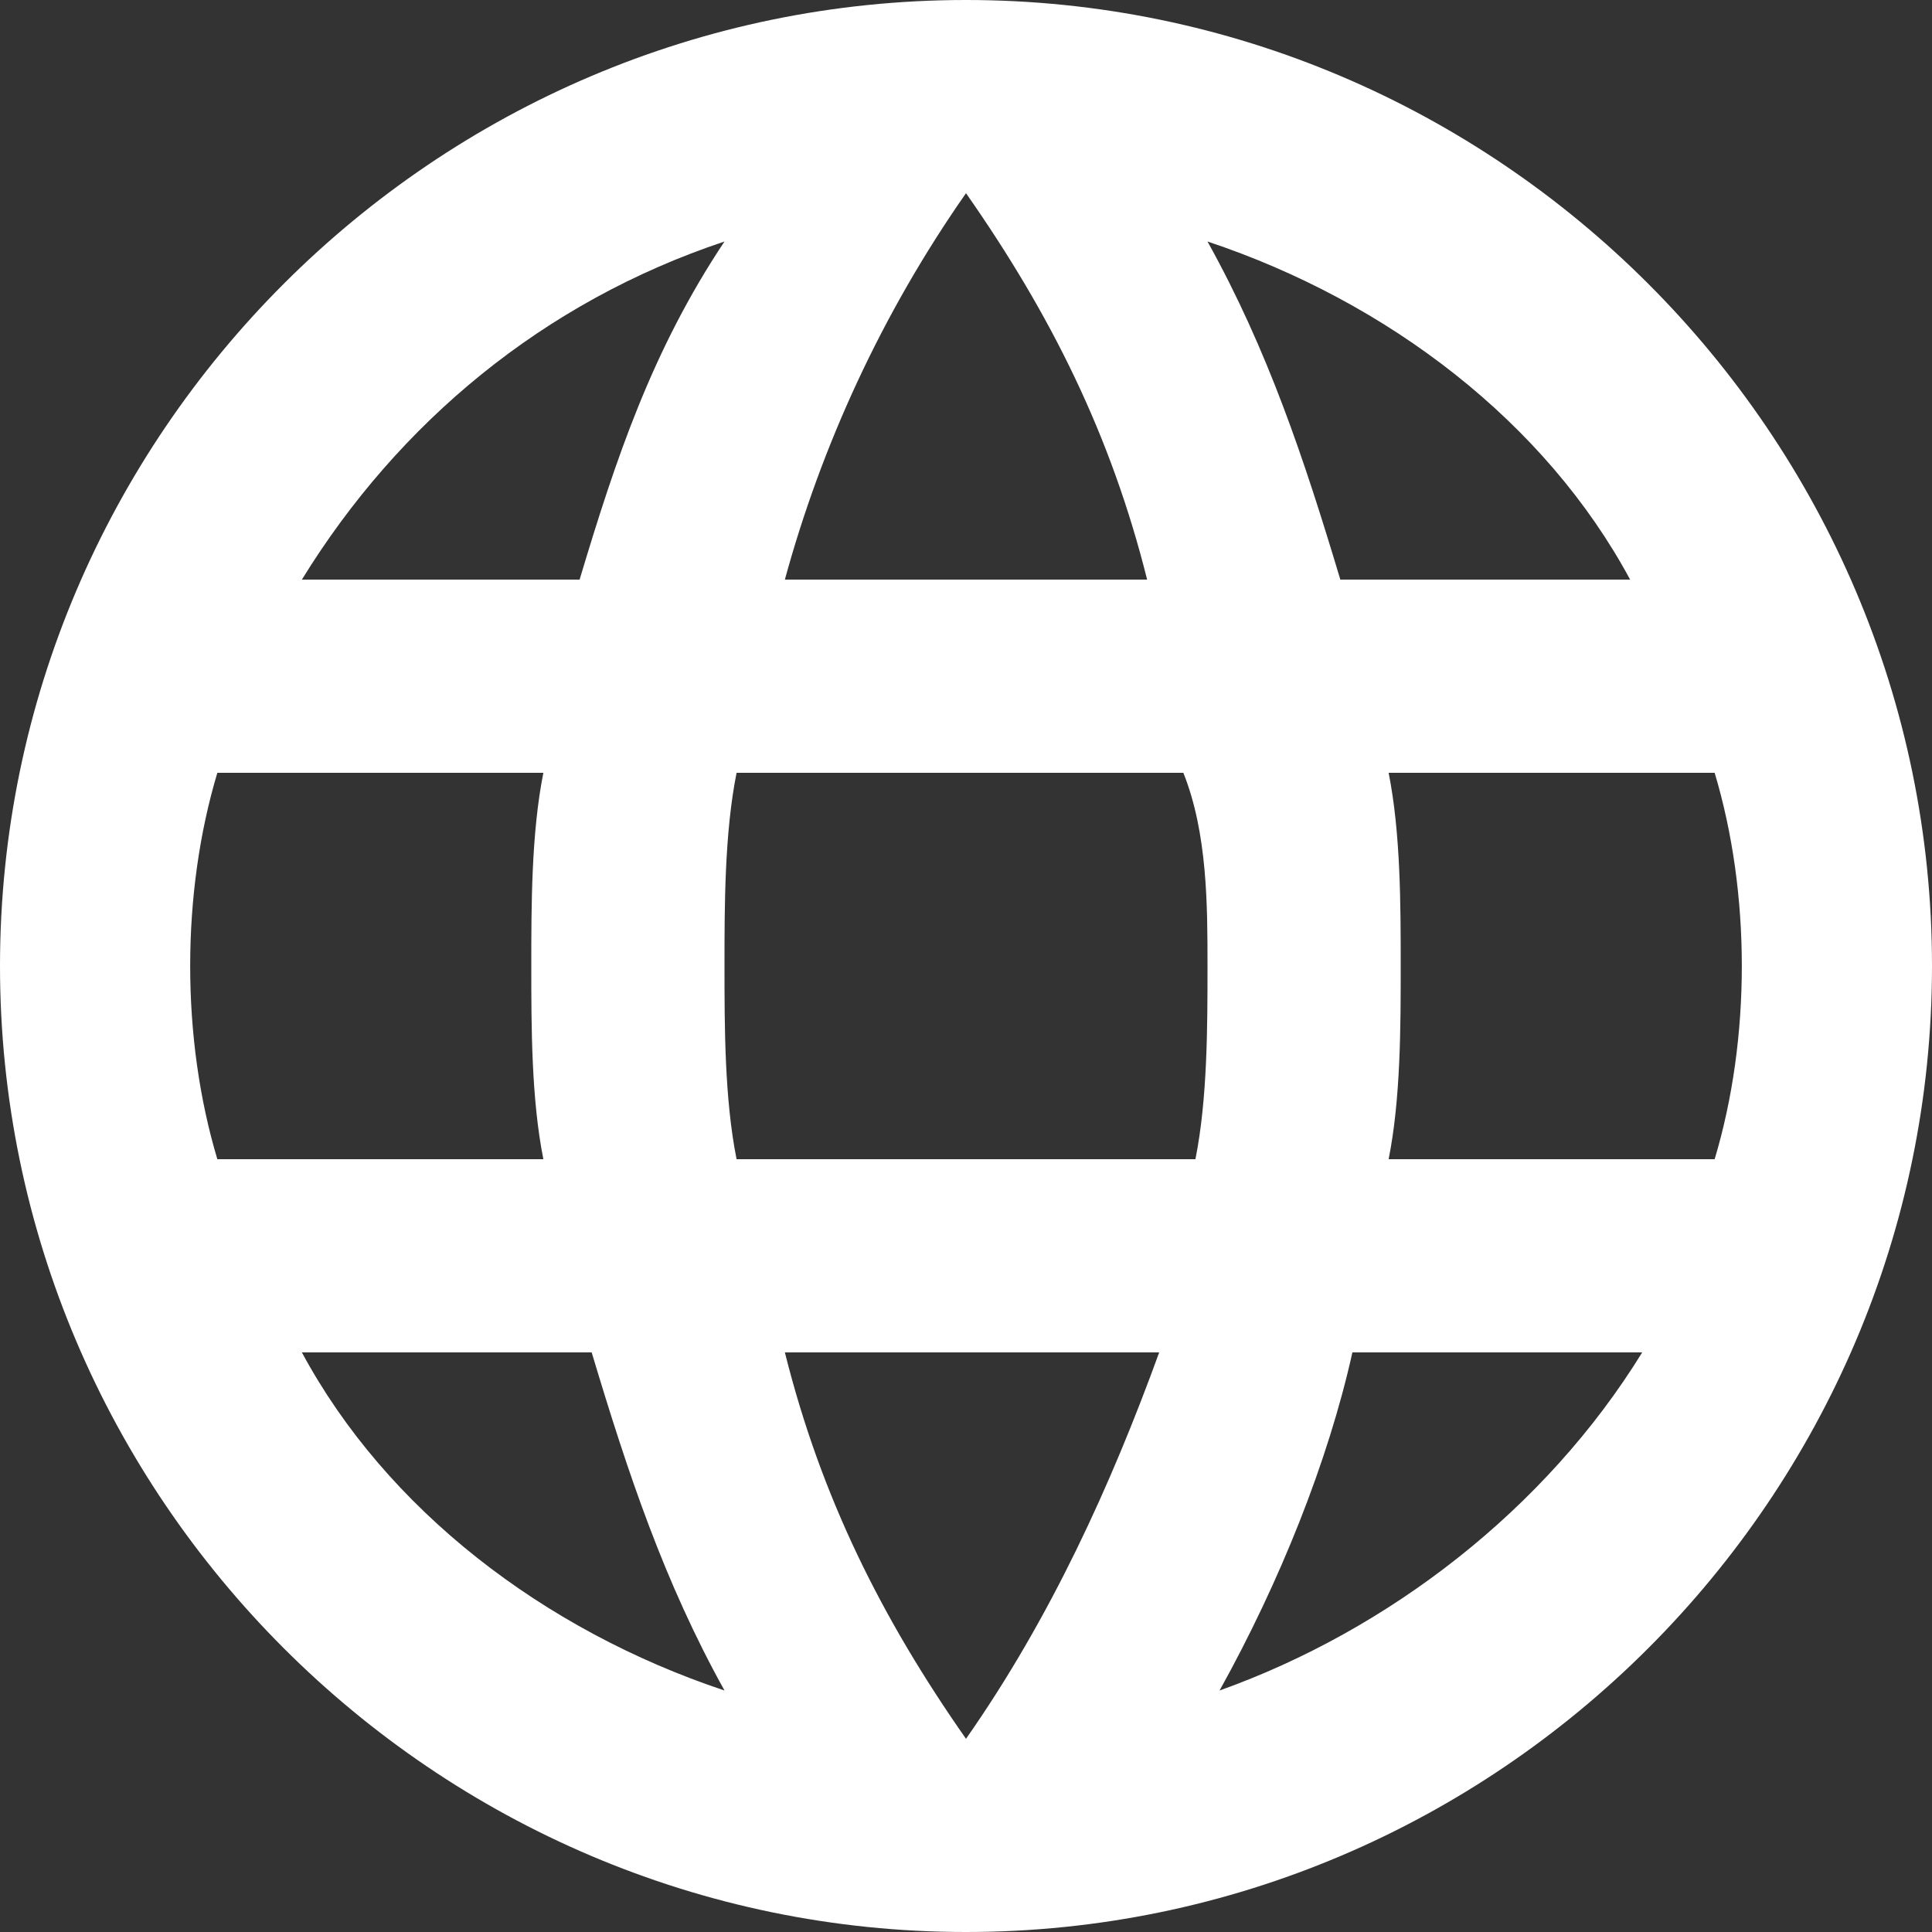 <?xml version="1.0" encoding="utf-8"?>
<!-- Generator: Adobe Illustrator 24.1.0, SVG Export Plug-In . SVG Version: 6.00 Build 0)  -->
<svg version="1.1" id="Ebene_1" xmlns="http://www.w3.org/2000/svg" xmlns:xlink="http://www.w3.org/1999/xlink" x="0px" y="0px"
	 viewBox="0 0 16 16" style="enable-background:new 0 0 16 16;" xml:space="preserve">
<rect x="0" y="0" width="16" height="16" fill="#333333" stroke="none"/>
<style type="text/css">
	.st0{fill:#FFFFFF;}
</style>
<path id="Icon_material-language" class="st0" d="M8,0C3.6,0,0,3.6,0,8c0,4.4,3.6,8,8,8c4.4,0,8-3.6,8-8C16,3.6,12.4,0,8,0
	C8,0,8,0,8,0z M13.5,4.8h-2.4c-0.3-1-0.6-1.9-1.1-2.8C11.5,2.5,12.8,3.5,13.5,4.8L13.5,4.8z M8,1.6c0.7,1,1.2,2,1.5,3.2H6.5
	C6.8,3.7,7.3,2.6,8,1.6z M1.8,9.6c-0.3-1-0.3-2.2,0-3.2h2.7C4.4,6.9,4.4,7.5,4.4,8c0,0.5,0,1.1,0.1,1.6H1.8z M2.5,11.2h2.4
	c0.3,1,0.6,1.9,1.1,2.8C4.5,13.5,3.2,12.5,2.5,11.2z M4.8,4.8H2.5c0.8-1.3,2-2.3,3.5-2.8C5.4,2.9,5.1,3.8,4.8,4.8z M8,14.4
	c-0.7-1-1.2-2-1.5-3.2h3.1C9.2,12.3,8.7,13.4,8,14.4z M9.9,9.6H6.1C6,9.1,6,8.5,6,8c0-0.5,0-1.1,0.1-1.6h3.7C10,6.9,10,7.5,10,8
	C10,8.5,10,9.1,9.9,9.6z M10.1,14c0.5-0.9,0.9-1.9,1.1-2.8h2.4C12.8,12.5,11.5,13.5,10.1,14z M11.5,9.6c0.1-0.5,0.1-1.1,0.1-1.6
	c0-0.5,0-1.1-0.1-1.6h2.7c0.3,1,0.3,2.2,0,3.2H11.5z"/>
</svg>
